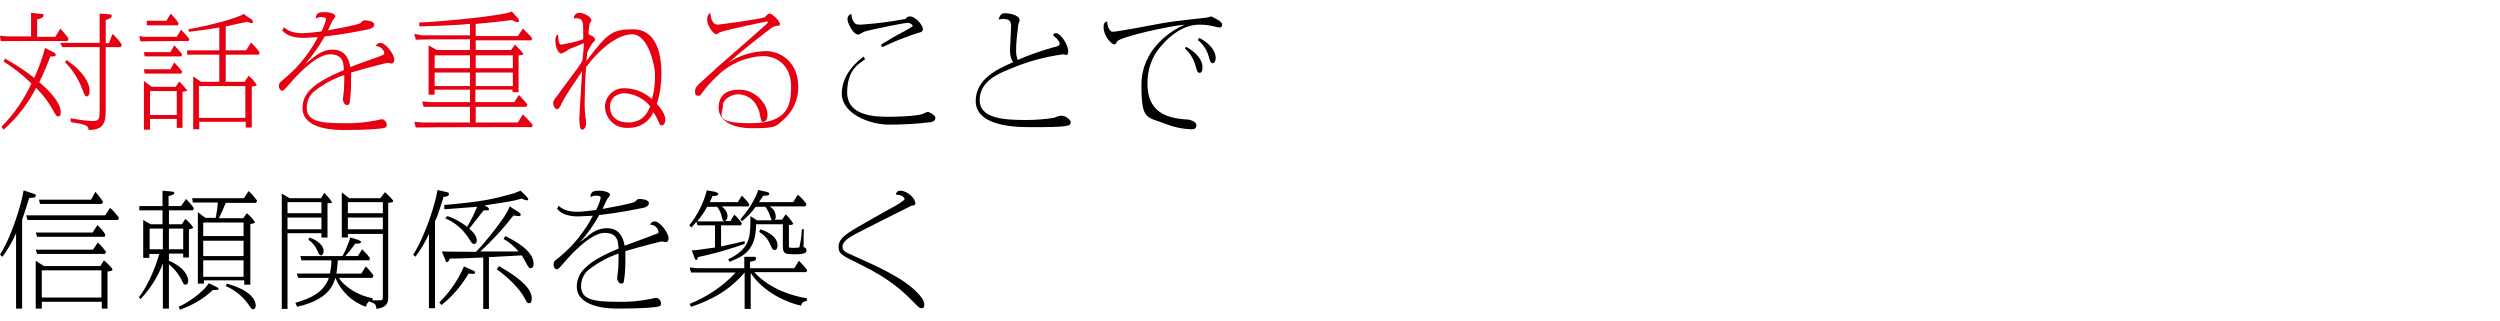 <?xml version="1.0" encoding="UTF-8"?>
<svg id="_レイヤー_1" data-name="レイヤー_1" xmlns="http://www.w3.org/2000/svg" version="1.1" viewBox="0 0 700 90">
  <!-- Generator: Adobe Illustrator 29.2.1, SVG Export Plug-In . SVG Version: 2.1.0 Build 116)  -->
  <defs>
    <style>
      .st0 {
        fill: #e60012;
      }
    </style>
  </defs>
  <path class="st0" d="M29.6,12v-6.4c1.2-.4,1.7-.6,1.7-1.1s-.5-.5-.6-.5l-2.8-.2v8.2h-11l.5,1.2h10.5v17.2c0,2.9,0,3.5-2.1,3.5-2-.1-4-.4-6-.8v1.1c4.8.7,4.9,1.1,5,2.2,4.7,0,4.8-2.6,4.8-6V13.2h4.2l.3-.7c-.7-1.1-1.6-2.1-2.6-3l-1,2.6h-1ZM10.4,10.2v-4.8c.3,0,1.8-.4,1.8-1s-.3-.5-.7-.5l-2.8-.3v6.6H2l-2-.2.2,1.5h1.3c0,0,17.4,0,17.4,0l.3-.7c-.7-1-1.5-1.9-2.3-2.8l-1.4,2.3h-5.1ZM12.6,13.4c-.7,2.9-1.8,5.7-3,8.4-2.6-2-5.3-3.8-8.2-5.4l-.4.8c2.8,1.8,5.4,3.8,7.8,6.2-2.1,4.5-4.9,8.6-8.4,12.1l.6.8c3.8-3.3,6.8-7.2,9.1-11.7,1.8,1.8,3.4,3.8,4.6,6,1,1.8,1.1,2,1.6,2s.7-.2.7-1.2c0-3.2-4.7-7.3-6-8.4,1.2-2.4,2.2-4.8,3.1-7.2.2,0,.4,0,.7,0,.5,0,.8-.1.8-.4,0-.3-.2-.6-.5-.7l-2.5-1.3ZM18.2,17.4c2.2,2.2,3.8,4.8,4.9,7.7.5,1.3.7,1.9,1.2,1.9s.8-.6.8-1.6c0-2.1-1.8-5.5-6.5-8.6l-.4.7ZM42.5,24.3l-2.2-1.6v13.6h1.7v-3h7.5v2.5h1.6v-10.1c.3,0,1.3-.2,1.3-.4-.7-.9-1.4-1.7-2.2-2.5l-1,1.5h-6.7ZM55.7,24.1h13v8.9h-13v-8.9ZM42,25.5h7.5v6.7h-7.5v-6.7ZM52.9,8.9c4.3-.5,5.5-.7,8.5-1.2v6.4h-9v1.2h9v7.6h-5.1l-2.2-1.5v14.8h1.7v-2.1h13v1.6h1.7v-11.5c.7,0,1.4-.2,1.4-.4-.6-1-1.4-1.9-2.3-2.6l-1.1,1.7h-5.3v-7.6h9.3l.2-.6c-.7-1-1.5-1.9-2.4-2.8l-1.4,2.2h-5.7v-6.7c.8-.2,5-1.1,6-1.3.4.2.8.3,1.3.4.3,0,.3-.1.3-.3,0-.4-.2-.8-.6-.9l-2-1.4c-1.1.9-8.1,3-15.5,4.3l.3.8ZM40.3,14.6l.2,1.2h10.3l.2-.6c-.7-.9-1.4-1.7-2.2-2.5l-1.1,1.9h-7.5ZM40.3,19.4l.2,1.2h10.3l.2-.6c-.7-.9-1.4-1.7-2.2-2.5l-1.1,1.9h-7.5ZM41.1,5.9v1.2h8.7l.2-.6c-.6-1-1.4-1.8-2.2-2.7l-1.2,2h-5.5ZM39,10.1l.3,1.5h1c0-.1,12.5-.1,12.5-.1l.2-.6c-.2-.3-1.8-2.1-2.3-2.6l-1.2,2h-9.2l-1.3-.2ZM78.9,8.3c1.5,2.3,5.2,2.3,6,2.3s3.7-.2,4.1-.2c-1.6,3.1-3.7,6-6.1,8.6-1.2,1.2-2.5,2.4-3.8,3.5-.8.6-1,.8-1,1.6s.5,1.3.8,1.3c.5,0,.6-.1,2.5-2.3.7-.8,6.8-7.9,11-7.9s3.7,3.3,3.9,4.4c-8.8,3.7-11.6,6.6-11.6,10.7s4.5,6.1,11.4,6.1,10.5-.3,11.5-.6c.5-.1.7-.4.7-.8,0-.8-.7-1.6-1.3-1.6-.5,0-1.1.2-1.6.3-3,.6-6.1.9-9.2.8-7.1,0-10.3-.7-10.3-4.4,0-1.8.8-3.6,2.3-4.7,2.5-1.9,5.2-3.4,8.2-4.4,0,1.4,0,2.8-.1,4.2,0,.4-.3,2.3-.3,2.7s.4,1.5,1.1,1.5.7-.3.8-.7c.3-1.9.4-3.8.4-5.8,0-1.3,0-2,0-2.6,5.6-1.6,9.9-2.7,10.2-2.7s1,.2,1.2.2c.4,0,.7-.5.7-1.1,0-1.5-2.4-4.7-3.9-4.7-.6,0-1.1.4-1.3.9,1.2,0,2.2.8,2.4,2,0,.4-.1.4-1.4.9-1.2.5-6.9,2.4-8.1,3-.8-4.7-3.7-4.9-5-4.9-1.6,0-3.2.6-4.4,1.5-.5.3-2.6,2.1-3.2,2.4,2.1-2.3,3.9-4.9,5.4-7.6.9-.1,5.6-.6,11.8-1.9.3,0,2.1-.4,2.1-1.4s-2-1.2-2.7-1.2-1,.7-1.2.8c-1.6.7-7.6,1.7-9.1,2,.4-.7.9-2,1.3-2.7.1-.2.8-1,.8-1.2,0-.7-1.4-1.2-3-1.2s-2.4.2-2.5,1.8c.6-.3,1.2-.5,1.9-.4,0,0,1,0,1,.6-.3,1.2-.7,2.3-1.3,3.4-.7.1-4,.5-5.3.5s-3.7-.2-5.2-1.7l-.3.7ZM133.2,14.3v-3h15.6l.2-.6c-.8-1-1.7-1.8-2.6-2.7l-1.4,2.1h-11.8v-3.4c5.2-.5,5.7-.5,10.2-1.1.4.3.9.5,1.5.6.3,0,.4,0,.4-.4,0-.3-.1-.5-.3-.7l-1.7-1.9c-1.8,1.2-21.2,3-25.9,3.1v1.1c9.5-.3,10.6-.4,14.2-.7v3.2h-13.4l-2.2-.4.4,1.6h1.2c0-.1,14-.1,14-.1v3h-9.3l-2.3-1.3v13.8h1.7v-1.4h9.9v3.5h-11.3l-2.1-.2.4,1.5h1.3c0,0,11.7,0,11.7,0v4.4h-13.4l-2.2-.2.4,1.6h1.2c0-.1,31.3-.1,31.3-.1l.3-.6c-.9-1-1.8-2-2.8-3l-1.4,2.3h-11.8v-4.4h14.2l.3-.6c-.7-.9-1.5-1.8-2.4-2.7l-1.3,2h-10.9v-3.5h10.4v.7h1.7v-10.3c1.2-.1,1.3-.1,1.3-.4,0-.4-1.9-2.1-2.3-2.6l-1.1,1.5h-10.1ZM133.2,15.5h10.4v3.6h-10.4v-3.6ZM133.2,20.3h10.4v3.8h-10.4v-3.8ZM131.6,24.1h-9.9v-3.8h9.9v3.8ZM131.6,19.1h-9.9v-3.6h9.9v3.6ZM156.6,9.6c-.4,0-1.1.2-1.1,1.8s.7,3.6,1.7,3.6c.7-.3,1.5-.7,2.1-1.2.6-.3,3.5-1.4,4.2-1.7-.1,1.6-.2,3.2-.4,4.8-.8,1.5-1.2,2-4.8,6.8-.8,1.1-2.3,3.1-2.4,3.3-1,1.2-1,1.5-1,1.8,0,1.1.7,1.8,1.1,1.8s.8-.7.9-.9c.6-1.3,1.3-2.5,2-3.6.5-.9,3.5-5.2,4.1-6.2-.1,1.1-.8,13.2-.8,13.3,0,.4.1,1.3.1,1.7.2,1.3.4,1.4.7,1.4.6,0,1.1-.7,1.1-1.7,0-.6,0-1.2-.2-1.8-.1-1.1-.2-2.2-.2-3.4,0-1.9.1-7.1.4-10.6,2.9-4,8.3-9.2,12.9-9.2s6.4,9.1,6.4,11.1c0,4.4-.6,6.2-.9,7-2.1-1.9-4.8-3-7.7-3-2.8-.1-5.2,2.1-5.4,4.9,0,0,0,.2,0,.2,0,3.4,2.8,6.1,6.2,6,0,0,.2,0,.3,0,3,.1,5.9-1.6,7-4.4.6.8,1.1,1.7,1.5,2.7.4.9.5,1,.9,1,.7,0,1-.9,1-1.6,0-1.1-.8-2.7-2.4-4.4.9-2.7,1.3-5.6,1.3-8.5,0-6.8-2.1-12.4-7.9-12.4s-7.2,1-13.1,8.9c0-.7.2-1.6.2-2.3.4-1,1-2,1.6-2.9.4-.3.6-.4.6-.8,0-.4-.3-.7-.6-.9-.1-.1-1-.5-1.2-.6,0-.9.2-2.6.3-3,0-.1.5-.7.5-.9,0-1-2.2-2.1-3.2-2.1-.8-.1-1.6.4-1.7,1.3,0,.1,0,.2,0,.3.2,0,.4-.1.6-.1,2,0,2,1.3,2,3.5s0,1.8,0,2.4c-2,.7-4,1.1-6.1,1.5-.9,0-.9-2-.9-2.8h0ZM182,29.9c-1.4,3.5-3.7,4.4-6,4.4-4.6,0-5.2-3.1-5.2-4.4,0-2.7,2.2-3.8,4.1-3.8,2.8.2,5.4,1.5,7.2,3.7ZM199,3.5c-.7.4-1,1.2-1,2,0,1.8,1.8,4.1,2.6,4.1.3-.1.6-.3.8-.5,1.2-.6,13.2-3.1,13.4-3.1.1,0,.2,0,.2.2,0,.1-.2.3-.2.4-.4.4-13.2,11.6-13.8,12.1-.8.7-4.2,3.9-4.5,4.1-1.2,1-1.9,1.8-1.9,2.8s.3,1.2.9,1.2.6-.1,1.1-.8c1.2-1.7,2.7-3.3,4.2-4.7,3.4-3.4,8-5.4,12.8-5.6,4.7,0,7.9,3.4,7.9,8.4s-.6,10.4-11.3,10.4-7.8-2.5-7.8-4.8,3-3.3,4.1-3.3c4.1,0,5.9,3.4,6.3,5.8.4,1.9.3,1.9.9,1.9s1.2-.6,1.2-1.9c0-3.2-3.4-7.1-7.9-7.1s-5.8,2.4-5.8,5.1,2.4,5.7,9.5,5.7,6.5-.6,8.8-2.5c2.6-2.3,4.1-5.7,4-9.2,0-6.7-4.8-9.9-9.1-9.9-3.7.1-7.4,1.2-10.5,3.3,2.2-1.9,5.4-4.7,11.6-9.4.6-.5,1.3-.9,2.1-1,.6,0,.8,0,.8-.5,0-.7-2.1-2.9-2.9-2.9-.1,0-.2,0-.4.1-.1,0-.8.8-1,.9-.7.5-12.8,2.1-13.1,2.1-1.9,0-2.1-2.8-2.1-3.4Z"/>
  <path d="M247.1,13.2c3.2-1.6,6.6-2.9,10-4,.9-.2,1.3-.4,1.3-1,0-1.4-2.3-3.6-3.5-3.6s-1.1.6-1.4.7c-4.1.8-8.2,1.3-12.4,1.6-1.4,0-1.5-.1-2-.7-.5-.7-.7-1.5-.7-2.3-.6.2-1.1.5-1.1,1.5s1.5,4.3,3.1,4.3c.5-.2,1-.5,1.5-.8,1.8-.6,11.3-2.5,12.2-2.5.6,0,1.3.3,1.5.9-.7.5-1.4.9-2.1,1.3-2.9,1.5-4.9,2.7-6.8,3.9l.3.7ZM241.9,15.8c-1.4,1-6.2,4.7-6.2,10.4s7.9,8.7,13.2,8.7c3.9,0,7.8-.2,11.7-.7.5-.1,1.3-.3,1.3-1.2s-2-1.7-2.1-1.7c-.5.2-1,.3-1.4.6-2.2.7-8,.8-9.6.8-3.7,0-11.6-.2-11.6-6.8s3.6-8.2,5-9.3l-.3-.7ZM285,16.9c-.3-.8-.5-1.7-.5-2.5,0-2.5.3-4.9.6-7.4,0-.2.4-1.1.4-1.3,0-1.6-3.2-2-4.1-2s-1.4.4-1.8,1.8c.4-.1.8-.2,1.2-.2,2.1,0,2.3.9,2.3,2.1s-.3,5.7-.3,6.8c0,1.1.2,2.3.9,3.2-4.3,1.9-10.5,4.6-10.5,10.9s8.9,7.3,14.7,7.3,9.1,0,10.9-.4c.6-.1,1-.3,1-1s-1.5-1.8-2.5-1.8-1.9.5-2.2.6c-2.6.4-5.2.6-7.8.6-6.2,0-13-.4-13-5.6s5.2-7.4,8.3-8.6c4.8-2.1,9.9-3.5,15.1-4.2.1,0,.7.2.8.2.5,0,.6-.6.6-1,0-2.1-2.3-5.1-3.3-5.1s-.7.2-.9.7c1.6,1.1,1.8,2,1.8,2.3s-.2.6-1.2.8c-3.6,1-7.2,2.2-10.6,3.7ZM331.8,13.6c1.5,1.3,2.5,3.1,3,5,.3,1.2.5,1.8,1.1,1.8s.8-.7.8-1.6c0-2.2-2-4.3-4.6-5.7l-.4.6ZM335.4,11.2c1.5,1.2,2.6,2.9,3.1,4.8.3,1.1.5,1.7,1,1.7s.9-.6.9-1.5c0-1.6-1.2-3.8-4.6-5.6l-.4.6ZM310,6c-.6.2-1,.4-1,1.6,0,2.6,2.3,4.8,2.9,4.8s.4,0,.9-.8c.9-1.3,14.4-4.3,18.9-4.7-3.7,1.6-12.1,6.8-12.1,16.9s1.5,8.8,6.8,10.9c2.3.9,4.6,1.4,7.1,1.5.6,0,1.5,0,1.5-1.1s-1.7-1.5-2.1-1.6c-4.4-.3-11.6-.9-11.6-10-.1-3.9,1.2-7.7,3.8-10.6,2.8-3.3,6.5-6,10.8-6,1.5,0,3,.2,4.5.6.1,0,1,.2,1.1.2.2,0,.7,0,.7-.9s-3-2.2-3.1-2.2c-.2,0-.3.1-.5.2-.3,0-.9.2-1.4.2-3.5.4-8.4.9-11.8,1.5-2.2.4-12.5,2.4-13.9,2.4-.8,0-1.5-1.6-1.5-3Z"/>
  <path d="M12.3,74.5l-2.3-1.5v13.4h1.7v-1.9h16.8v1.9h1.6v-10.4c.4,0,1.4-.1,1.4-.5,0-.5-2.1-2.4-2.4-2.6l-1,1.6h-15.8ZM11.6,75.7h16.8v7.6H11.7v-7.6ZM.7,71.9c1.5-2.1,2.8-4.3,3.8-6.6v21.1h1.7v-24.9c.5-1.4,1.1-3.3,2-6.1.7,0,1.8,0,1.8-.5s0-.5-.7-.7l-2.7-.9C6.5,54.7,4,65,0,71.3l.7.6ZM26,69.9H10c0-.1.4,1.2.4,1.2h19l.3-.6c-.7-.9-1.4-1.8-2.3-2.6l-1.3,1.9ZM10.9,55.8l.3,1.3h17.3l.4-.6c-.7-1-1.4-1.9-2.2-2.8l-1.2,2.2h-14.6ZM29.5,60.3H7.3c0-.1.4,1.3.4,1.3h1.2c0,0,24.2,0,24.2,0l.2-.6c-.7-1-1.5-2-2.5-2.8l-1.4,2.2ZM26,65.1h-16c0-.1.4,1.2.4,1.2h18.9l.2-.6c-.6-1-1.4-1.9-2.2-2.7l-1.3,2ZM68,61.1h-6.7c.7-1.4,1.3-2.8,1.9-4.3h8.5l.3-.6c-.7-1-1.5-1.9-2.4-2.7l-1.3,2h-14.5l.2,1.2h7c-.1,1.4-.3,2.9-.6,4.3h-2.9l-2.1-1.6v20h1.7v-.9h11.3v1.2h1.7v-17c.4,0,1.3-.2,1.3-.5-.6-.9-1.4-1.8-2.3-2.5l-.9,1.3ZM56.9,67.4h11.3v4.3h-11.3v-4.3ZM68.2,62.3v3.8h-11.3v-3.8h11.3ZM56.9,72.9h11.3v4.6h-11.3v-4.6ZM39.4,83.7c2.7-2.9,4.8-6.2,6.2-9.9v12.6h1.7v-12.4c1.4,1.1,2.5,2.5,3.4,4.1.7,1.5.8,1.6,1.3,1.6s.7-.6.7-1c0-1.2-.8-3.7-5.4-5.7v-2h4v1.1h1.6v-7.9c.2,0,1.2-.2,1.2-.5-.6-.9-1.3-1.7-2.2-2.4l-1,1.5h-3.6v-3.9h6.7l.3-.6c-.6-.9-1.4-1.8-2.2-2.6l-1.4,2h-3.5v-2.8c1.2-.3,1.6-.5,1.6-.8s0-.4-1-.5l-2.3-.2v4.3h-6.5v1.2h6.5v3.9h-3.3l-2.1-1.2v10.6h1.7v-1.1h2.8c-1.1,3.9-3.3,9.1-5.7,12.1l.5.6ZM47.3,64h4v5.8h-4v-5.8ZM45.6,69.8h-3.7v-5.8h3.7v5.8ZM63.2,80.1c2.6,1.1,4.8,2.9,6.4,5.2.8,1.2.9,1.3,1.3,1.3s.7-.5.7-1c0-2.3-2.6-4.7-8.1-6.2l-.3.8ZM50.4,86.7c3.4-1.2,6.6-3,9.2-5.5,1.1,0,1.6,0,1.6-.3s-.3-.4-.7-.6l-2-1c-1.4,2.2-5.6,5.4-8.5,6.6l.4.8ZM104.4,83.5c-3.4-.5-7.8-2.9-9.5-5.7h9.4l.3-.7c-.9-1.1-1.5-1.9-2.2-2.5l-1.2,2h-7c.2-1.3.2-1.8.4-3.7h8.8l.2-.6c-.6-.9-1.4-1.7-2.2-2.5l-1.2,1.9h-3.5c1-1.1,1.9-2.3,2.8-3.5h.9c.3,0,.7-.2.7-.4,0-.3-.6-.5-.7-.6l-2.3-.7c-.6,1.8-1.3,3.6-2.2,5.2h-11.8l.3,1.2h8.4c0,1.2-.2,2.5-.4,3.7h-9.3l.4,1.2h8.6c-1.5,4.1-5,5.7-9.4,7l.5,1.1c8.8-2,10.1-6.1,10.7-8.1,1.6,3.8,4.7,6.8,8.6,8.1,0-.7.5-1.3,1.1-1.6v.2c1.4.5,1.7.7,1.8,2,3.3-.5,3.3-2.1,3.3-3.5v-26.2c.8-.1,1.4-.1,1.4-.5s-2.1-2.3-2.3-2.5l-1.3,1.7h-8.7l-2.1-1.6v12.6h1.7v-1h9.8v17.5c0,1,0,1.1-1.4,1.1-.5,0-1,0-1.5,0v-.4ZM97.4,60.9h9.8v3.3h-9.8v-3.3ZM107.2,59.7h-9.8v-3.1h9.8v3.1ZM80.5,65.3h9.5v1.2h1.7v-9.6c.3,0,1.3,0,1.3-.2-.6-1-1.4-1.9-2.2-2.7l-.9,1.5h-8.8l-2.2-1.3v32.3h1.6v-21.1ZM80.5,60.9h9.5v3.3h-9.5v-3.3ZM90,59.7h-9.5v-3.1h9.5v3.1ZM86.3,67.1c1.1.7,1.9,1.7,2.5,2.9.5,1.2.6,1.5,1.1,1.5s.7-.7.7-1.2c0-2.2-2.9-3.4-3.9-3.8l-.4.7ZM142.6,58c-.6,2.4-7.3,10.5-9.3,12.5-3.6,0-6.8,0-9.6-.1l1,2.4c.1.4.2.6.5.6.3,0,.7-.8.8-1,3.1,0,6.2-.2,9.3-.3v14.4h1.6v-14.5c3.9-.2,5.5-.3,9.2-.5.4.7.8,1.3,1.2,2.1.6,1.1.8,1.5,1.3,1.5.8,0,.8-1,.8-1.3,0-3.8-5.9-6.7-7.9-7.7l-.5.8c1.6.9,3,2.1,4.2,3.5-2.4,0-6.4,0-9.1,0h-1.6c3.4-3.1,6.5-6.5,9.3-10.1.4.1.9.2,1.4.2.2,0,.6,0,.6-.4s-.6-.7-.7-.8l-2.4-1.5ZM121.9,61.8c.2-.5.5-1.1.8-2,.2-.7,1.3-3.9,1.5-4.7.7,0,1.5-.2,1.5-.7s-.2-.5-.6-.6l-2.6-.6c-.4,3-3.2,12.5-6.8,18.1l.6.6c1.5-2,2.8-4.1,3.8-6.4v20.8h1.7v-24.6ZM124.6,61.1c2.7,1.1,4.9,3,6.5,5.4,1,1.6,1.1,1.8,1.7,1.8s.7-.7.7-1c0-1.3-1.2-2.5-2.1-3.3.6-.7,3.4-4.3,4-5.1.1,0,.8,0,1,0,.4,0,.5,0,.5-.3,0-.3-.2-.5-.4-.6l-.8-.5c8-1.2,8.4-1.3,10.3-1.9.5.2,1,.4,1.5.5.2,0,.4-.1.4-.3,0,0,0,0,0,0,0-.2,0-.2-.4-.7l-1.7-1.7c-.2,0-1.5.6-1.8.7-6.2,1.7-8.5,2.3-19.6,3.3v1.2c1.4-.1,7.8-.6,9.2-.7-.8,1.9-1.7,3.8-2.8,5.6-1.7-1.3-3.6-2.4-5.6-3l-.6.8ZM123.6,85.4c3.1-2.4,5.6-5.4,7.6-8.8.3,0,.7.1,1.1.1.6,0,.7-.2.7-.3,0-.3-.1-.5-.4-.6l-2.7-1.2c-1.6,3.8-4,7.2-6.9,10.1l.6.7ZM139.1,75.4c3.1,2.2,6.4,5.4,7.8,8.1.7,1.3.8,1.4,1.2,1.4.7,0,.8-.7.8-1.4,0-4-7.6-8-9.2-9l-.5.8ZM155.9,58.3c1.5,2.3,5.2,2.3,6,2.3s3.7-.2,4.1-.2c-1.6,3.1-3.7,6-6.1,8.6-1.2,1.2-2.5,2.4-3.9,3.5-.8.6-1,.8-1,1.6s.5,1.3.8,1.3c.5,0,.6-.1,2.5-2.3.7-.8,6.8-7.9,11-7.9s3.7,3.3,3.9,4.4c-8.9,3.7-11.7,6.7-11.7,10.7s4.6,6.1,11.4,6.1,10.5-.3,11.5-.6c.5-.1.7-.3.7-.8,0-.8-.7-1.6-1.3-1.6-.5,0-1.1.2-1.6.3-3,.6-6.1.9-9.2.8-7.1,0-10.3-.7-10.3-4.4,0-1.8.8-3.6,2.3-4.7,2.5-1.9,5.2-3.4,8.2-4.4,0,1.4,0,2.8-.1,4.2,0,.4-.3,2.3-.3,2.7s.4,1.5,1.1,1.5.7-.3.8-.7c.3-1.9.4-3.8.4-5.8,0-1.3,0-2,0-2.6,5.6-1.6,9.9-2.7,10.2-2.7s1,.2,1.2.2c.4,0,.7-.5.7-1.1,0-1.5-2.4-4.7-3.9-4.7-.6,0-1.1.4-1.3.9,1.2,0,2.2.8,2.4,2,0,.4-.1.4-1.4.9-1.2.5-6.9,2.5-8.1,3-.8-4.7-3.7-4.9-5-4.9-1.6,0-3.2.6-4.4,1.5-.5.3-2.6,2.1-3.1,2.4,2.1-2.3,3.9-4.9,5.4-7.6.9-.1,5.6-.6,11.8-1.9.4,0,2.1-.4,2.1-1.4s-2-1.2-2.7-1.2-1,.7-1.2.8c-1.6.7-7.6,1.7-9.1,2,.4-.7.9-2,1.3-2.7.1-.2.8-1,.8-1.2,0-.7-1.4-1.2-3-1.2s-2.4.2-2.5,1.8c.6-.3,1.2-.5,1.9-.4.1,0,1,0,1,.6-.3,1.2-.7,2.3-1.3,3.4-.7.1-4,.5-5.3.5s-3.7-.2-5.2-1.7l-.3.7ZM198.7,56.7c.2-.5.4-.8.8-1.8,1.4,0,1.6-.3,1.6-.6s-.6-.5-.9-.6l-2.3-.4c-.9,3.6-2.6,6.9-4.9,9.8l.6.6c.8-.9,1-1.1,1.4-1.6l.3,1h4.9v6.2c-.8.1-5.5.8-6.1.8-.1,0-.2,0-.4,0l.7,1.9c.1.4.3.8.6.8s.3-.4.4-.8c4.4-.9,8.8-2.2,13.1-3.7v-.8c-1.2.3-3.7.9-6.6,1.5v-5.9h5.6l.2-.6c-.6-.9-1.3-1.7-2.1-2.4l-1.1,1.8h-1.5c.5-.3.7-.8.7-1.4,0-.3,0-1.4-1.6-2.7h7.5l.2-.6c-.6-.9-1.3-1.7-2.1-2.4l-1.1,1.8h-8.1ZM195.2,62c1.1-1.3,2-2.6,2.8-4.1h2.8c.6.8,1.1,1.8,1.3,2.8.2.9.3,1.2.7,1.3h-7.6ZM207.7,62c1.5-1.2,2.8-2.6,3.9-4.1h2.7c.4.5.7,1.1,1,1.7.2.7.5,1.4.8,2.1h-4.1l-1.9-1.2v1.4c0,4.9-.4,7.9-6.2,10.7l.4.7c3.7-1.5,7.4-3,7.4-10.5h7.5v5.2c0,2.9,0,3.2,3.4,3.2s3.2-.7,3.2-1.2-.5-.8-.8-.8c0-.7,0-4.2.1-5h-.6c0,1.7-.3,3.4-.7,5.1-.4,0-.9.1-1.4.1-.5,0-.9,0-1.4-.1-.1,0-.1-.2-.1-.9v-5.4c.3,0,1.2,0,1.2-.4-.6-1-1.3-1.8-2.1-2.6l-1,1.5h-2.1c.2-.2.4-.6.3-.9,0-1.2-.7-2.2-1.7-2.8h10l.3-.7c-.7-1-1.5-1.8-2.4-2.6l-1.3,2.1h-9.6c.4-.6.8-1.2,1.2-1.8,1.2,0,1.7-.1,1.7-.5s-.4-.5-.8-.6l-2.3-.5c-.2.6-.4,1.2-.7,1.8-1.1,2.3-2.6,4.5-4.3,6.4l.5.6ZM210.1,76.3h0c3.6,5.5,10.1,8.4,14.2,9.3.1-.8.8-1.3,1.6-1.3v-.8c-3.5-.5-10.3-2.4-14.7-7.3h14.6l.2-.6c-.7-.9-1.5-1.8-2.3-2.6l-1.3,2.1h-12.4v-1.8c1-.2,1.7-.3,1.7-.9s-.5-.5-.9-.5h-2.4c0-.1,0,3.2,0,3.2h-13l-2.3-.2.4,1.4h1.7c0,0,10.8,0,10.8,0-3.6,3.9-8,6.8-12.9,8.8l.4.8c2.2-.7,4.3-1.6,6.4-2.7,3.3-1.7,6.2-4.1,8.6-6.9v10.2h1.7v-10.3ZM212.5,64.9c1.4.8,2.5,2,3.1,3.4.7,1.6.8,1.7,1.3,1.7s.8-.4.8-1.3c0-2.8-3.6-4.1-4.8-4.5l-.3.7ZM250.9,54.5c1.7,0,2.4.9,2.4,1.2,0,.5-3,2.2-4,2.7-1.3.7-7.6,4.3-9,5.1-4.2,2.4-5.5,3.7-5.5,5.6s.8,2.4,5.8,4.8c8.9,4.3,12.5,8,15,10.5,1.8,1.8,1.9,1.9,2.5,1.9s.7-.5.7-1c0-1.2-1.1-2.5-1.9-3.3-3.9-4.1-10.7-7.2-18.6-10.7-1.8-.8-2.4-1.1-2.4-2.3s1.4-2.2,3.1-3.2c1.6-.9,16.2-8.2,16.2-8.2.7-.1,1.1-.1,1.1-.7,0-1.3-2.2-3.5-4.2-3.5-.8,0-1.1.4-1.3,1.1h0Z"/>
</svg>